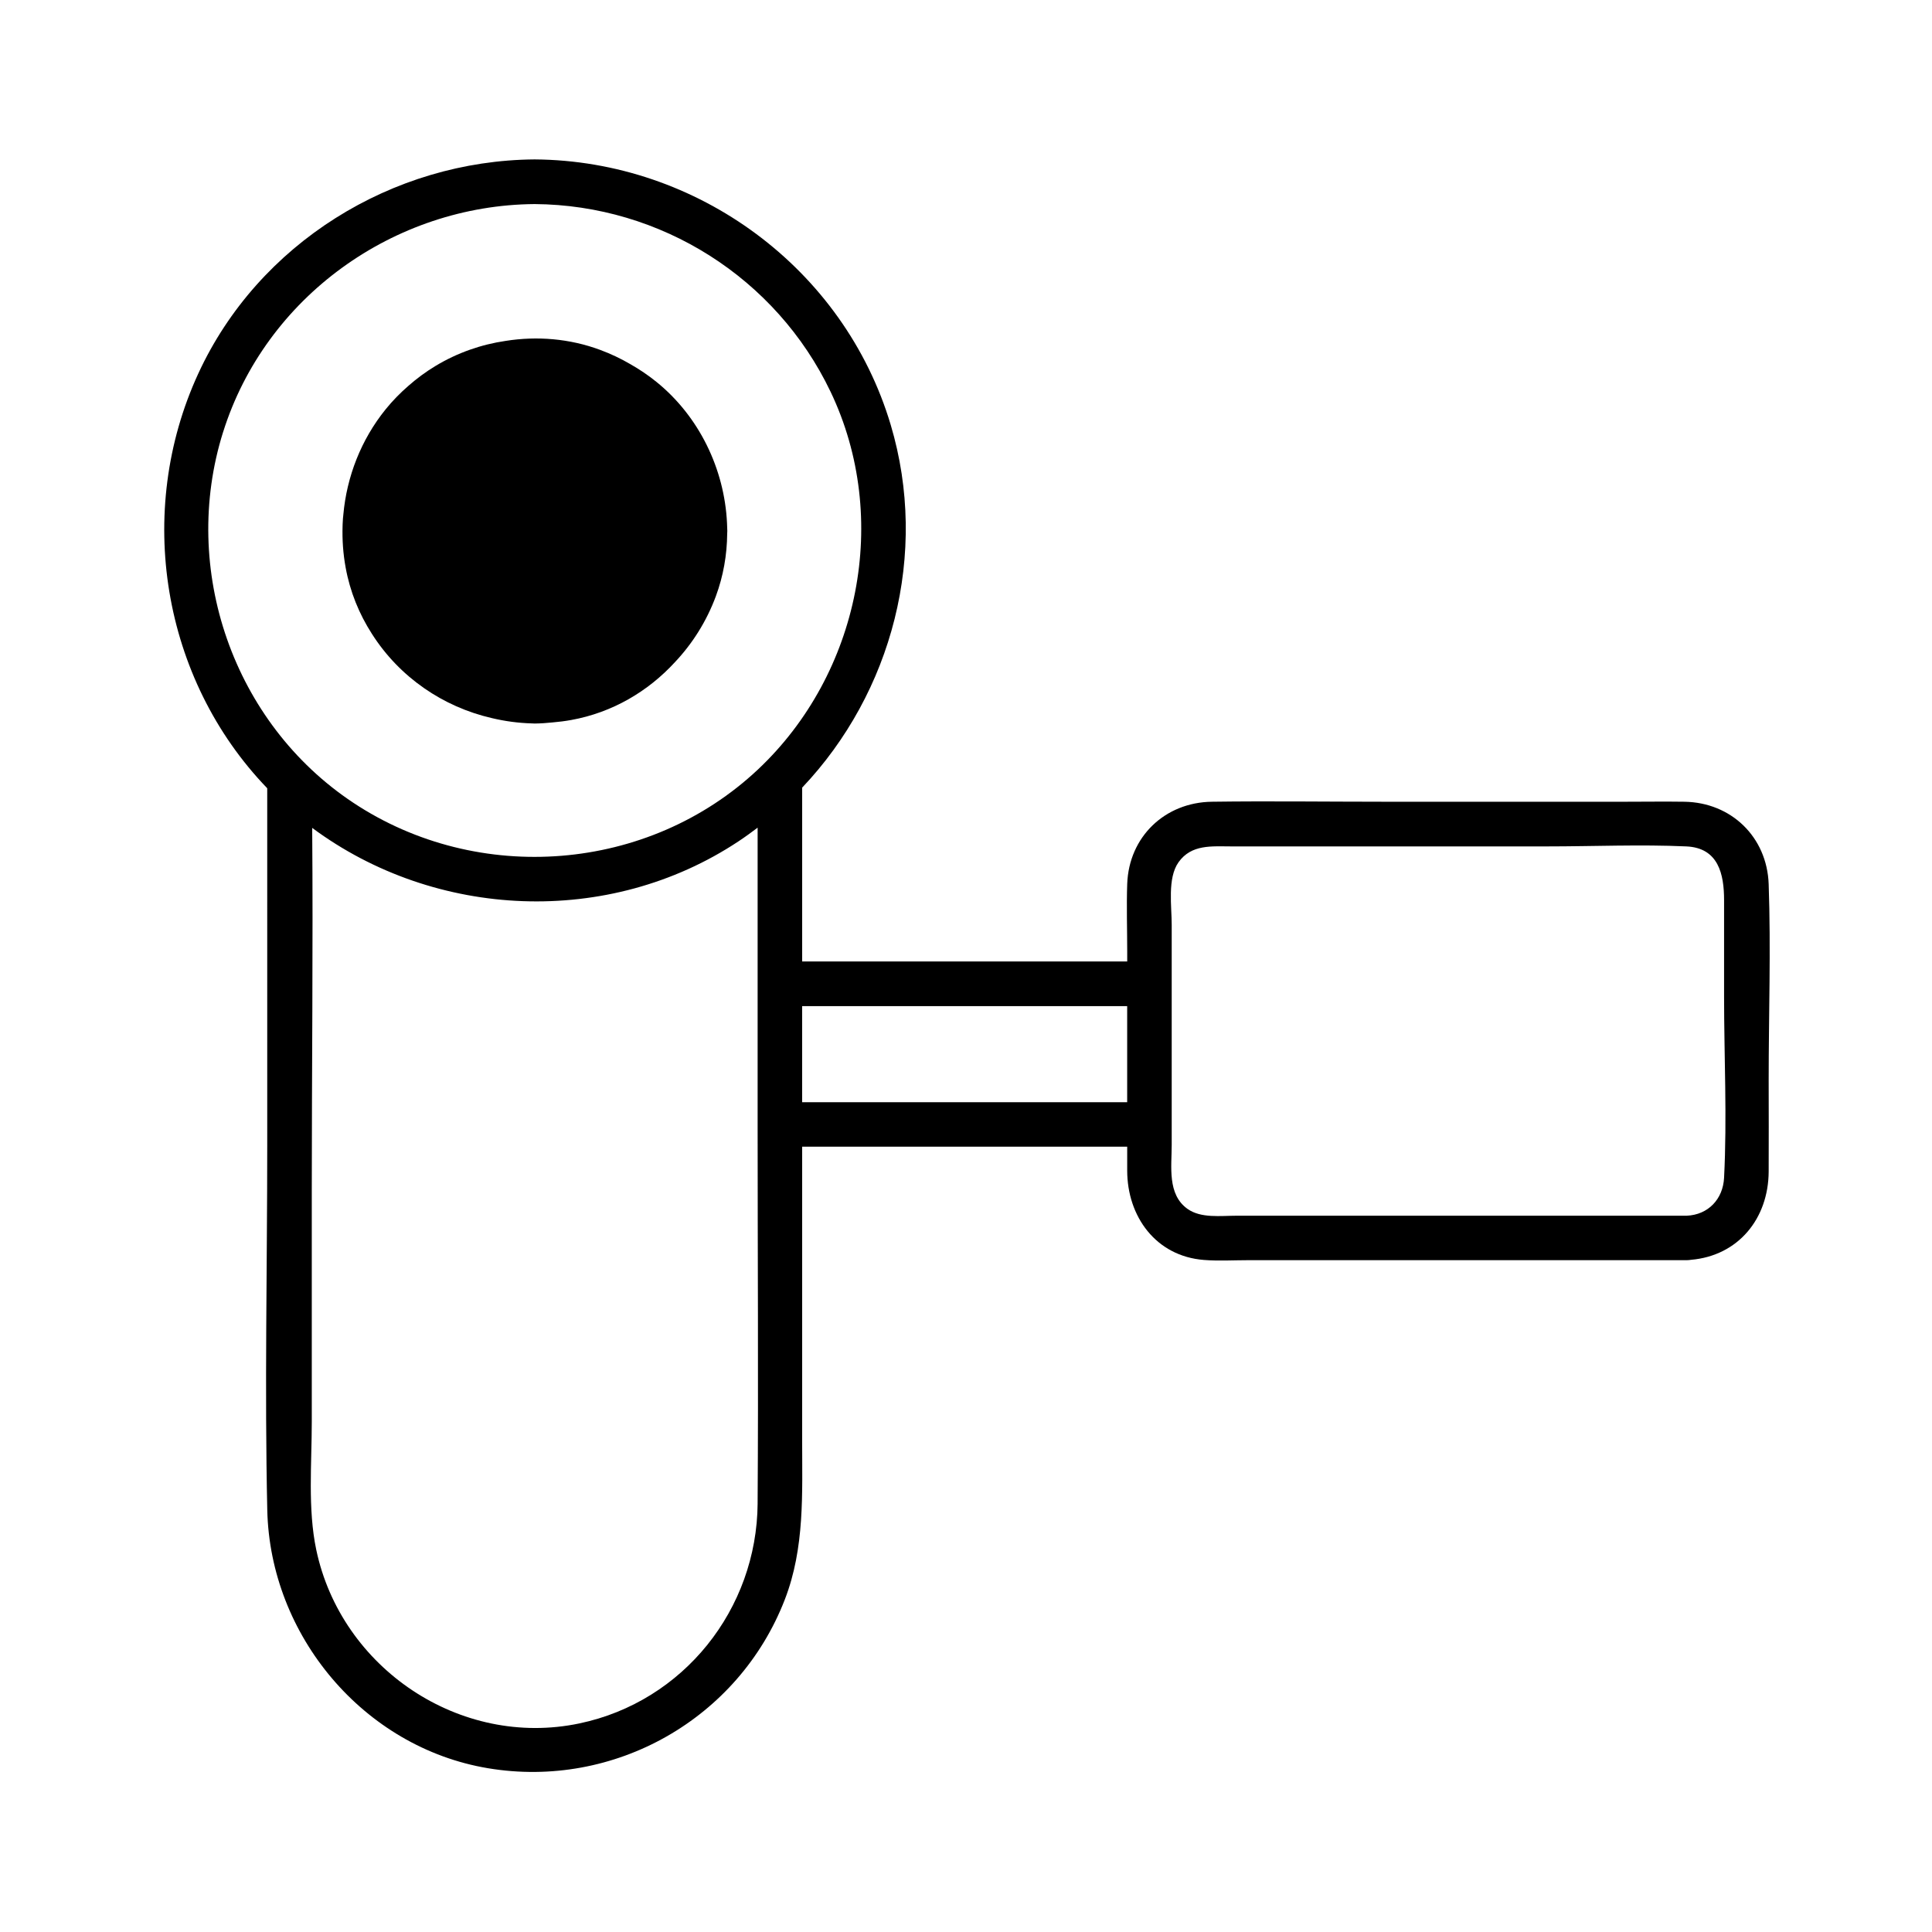 <?xml version="1.0" encoding="UTF-8"?>
<!-- Uploaded to: ICON Repo, www.svgrepo.com, Generator: ICON Repo Mixer Tools -->
<svg fill="#000000" width="800px" height="800px" version="1.1" viewBox="144 144 512 512" xmlns="http://www.w3.org/2000/svg">
 <g>
  <path d="m214.82 447.66c0 32.156-0.699 64.395 0.012 96.539 0.738 33.199 25.484 62.879 58.488 68.398 33.457 5.598 66.422-13.059 78.672-44.723 5.305-13.719 4.586-28.062 4.586-42.43v-60.242-17.32h79.91 6.231v6.316c0 12.164 7.586 22.711 20.348 23.703 3.887 0.305 7.871 0.059 11.77 0.059h113.23 2.934c0.395 0 0.766-0.039 1.121-0.098 12.527-1.074 20.516-10.902 20.594-23.34 0.051-8.078 0-16.168 0-24.254 0-17.289 0.609-34.695 0-51.977-0.441-12.469-9.91-21.637-22.355-21.824-5.137-0.078-10.273 0-15.41 0h-64.254c-15.172 0-30.367-0.207-45.539 0-12.438 0.168-21.992 9.277-22.434 21.785-0.207 5.945 0 11.938 0 17.879v2.668h-79.91-6.231v-46.07c23.871-25.16 33.633-62.031 23.469-96.129-12.367-41.465-51.258-70.043-94.355-70.355-37.738 0.277-73.258 22.258-89.152 56.758-16.895 36.664-9.633 80.914 18.273 109.89 0.004 31.609 0.004 63.184 0.004 94.762zm129.96 94.75c-0.195 28.035-19.621 52.516-47.23 58.312-31.637 6.641-63.152-14.66-69.746-46.043-2.273-10.824-1.18-22.906-1.18-33.898v-60.891c0-32.156 0.363-64.336 0.109-96.492 32.621 24.207 78.562 26.383 112.98 3.562 1.742-1.152 3.414-2.371 5.066-3.621v41.387 37.266 0.758c-0.004 33.219 0.223 66.449-0.004 99.66zm111.55-169.92c3.414-4.793 8.836-4.184 13.922-4.184h21.598 62.18c12.25 0 24.641-0.551 36.871 0 8.52 0.383 9.996 7.379 9.996 14.23v25.438c0 15.98 0.816 32.188 0 48.148-0.285 5.629-4.172 9.809-9.91 10.055h-96.621-22.719c-4.164 0-9.387 0.727-12.949-1.812-5.402-3.848-4.184-11.207-4.184-16.992v-5.391-23.273-13.992-15.586c0.016-4.871-1.203-12.398 1.816-16.641zm-19.848 38.148h6.231v25.457h-79.91-6.231v-25.457h79.91zm-233.36-152.12c11.246-35.828 45.273-60.16 82.578-60.438 33.438 0.246 63.969 19.531 78.406 49.73 16.031 33.543 7.703 74.746-19.219 100.09-29.008 27.297-74.113 30.801-107.23 8.855-31.855-21.094-45.957-61.91-34.539-98.242z"/>
  <path d="m234.86 281.86-0.059 1.031c-0.012 0.148-0.012 0.297-0.012 0.453-0.117 3.66 0.129 7.359 0.809 11.051 1.16 6.414 3.582 12.32 6.945 17.555 7.352 11.57 18.914 19.395 31.805 22.355 3.465 0.828 7.027 1.309 10.648 1.406 0.227 0.02 0.461 0.031 0.707 0.031 1.605-0.02 3.188-0.129 4.762-0.297 1.645-0.137 3.277-0.344 4.922-0.641 10.914-1.977 20.367-7.578 27.484-15.332 4.644-4.922 8.363-10.805 10.832-17.445 1.988-5.363 2.961-10.98 3.012-16.582v-0.02c0.02-0.227 0.031-0.461 0.031-0.707-0.012-0.707-0.039-1.418-0.078-2.125-0.688-14.297-7.371-28.223-18.695-37.383-2.184-1.77-4.496-3.324-6.906-4.695-2.527-1.477-5.207-2.754-8.031-3.797-8.059-2.992-16.699-3.699-25.004-2.383-6.484 0.945-12.832 3.148-18.629 6.652-2.559 1.543-4.941 3.305-7.133 5.234-2.184 1.891-4.223 3.965-6.062 6.238-6.535 8.078-10.32 17.879-11.219 27.926-0.012 0.148-0.031 0.297-0.039 0.441-0.051 0.324-0.07 0.676-0.09 1.031z"/>
 </g>
</svg>
